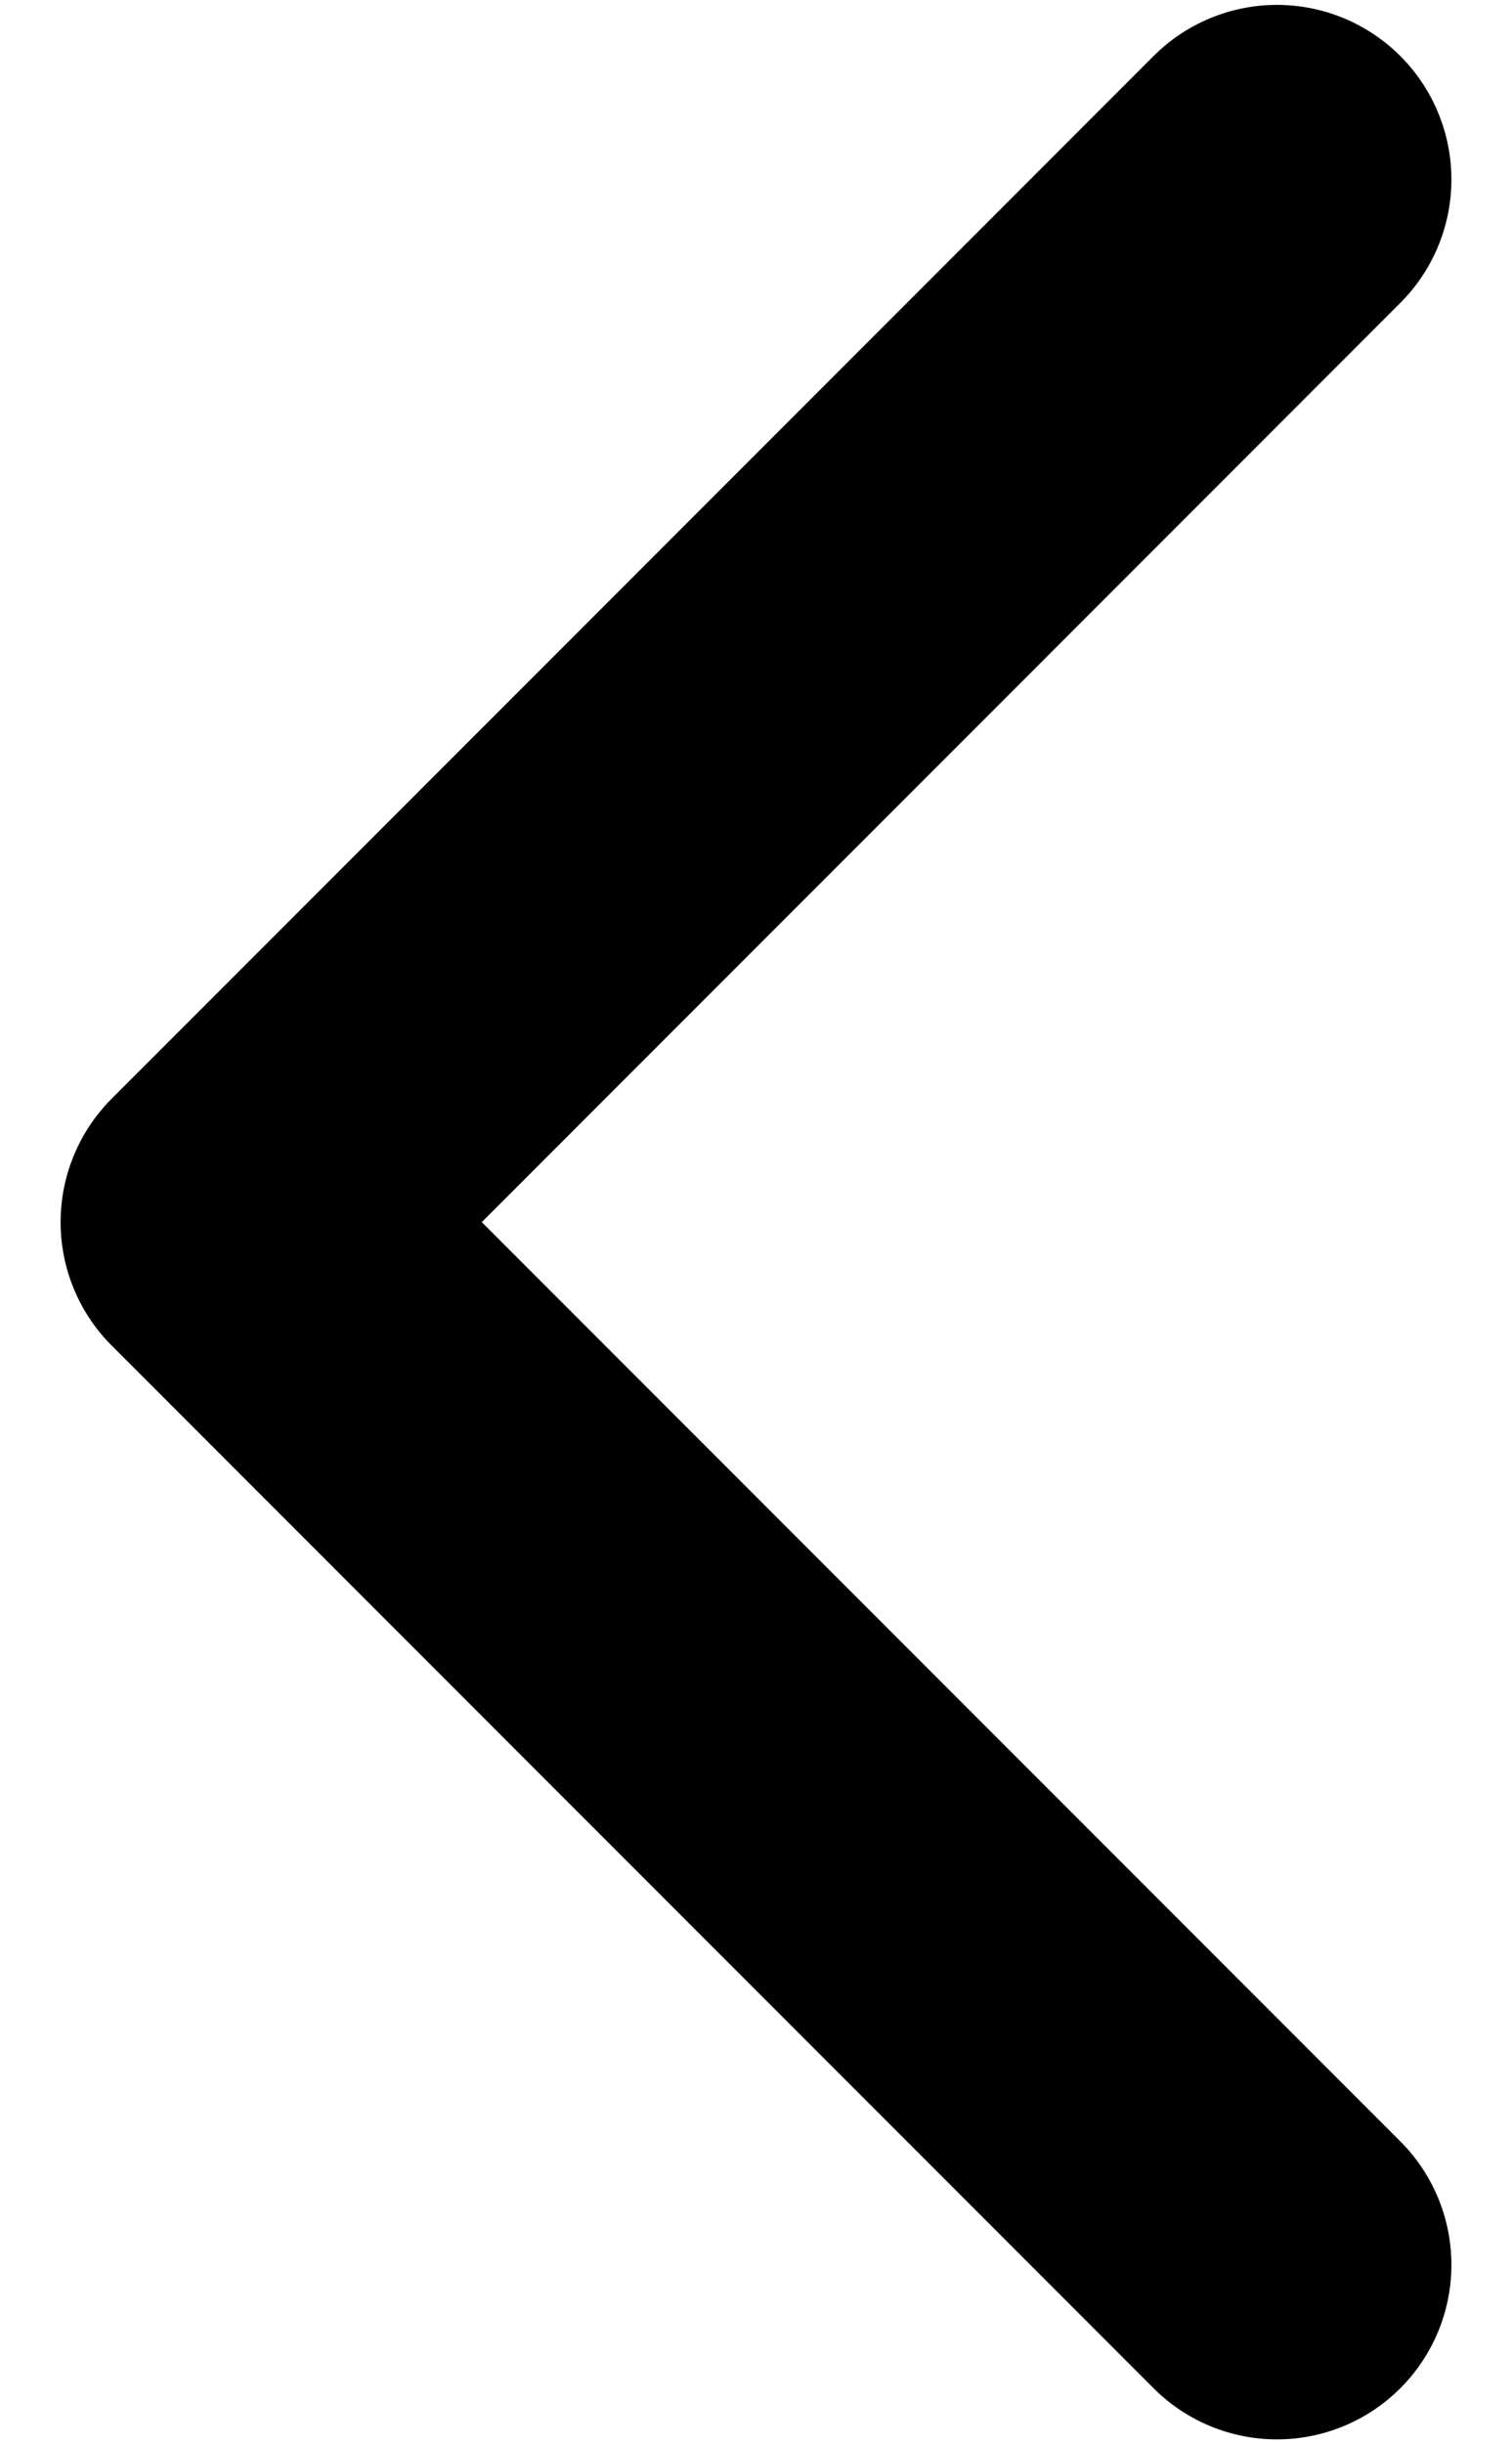<svg width="13" height="21" viewBox="0 0 13 21" fill="none" xmlns="http://www.w3.org/2000/svg">
<path id="Vector" d="M10.979 19.458L2.021 10.5L10.979 1.542" stroke="black" stroke-width="3" stroke-linecap="round" stroke-linejoin="round"/>
</svg>
